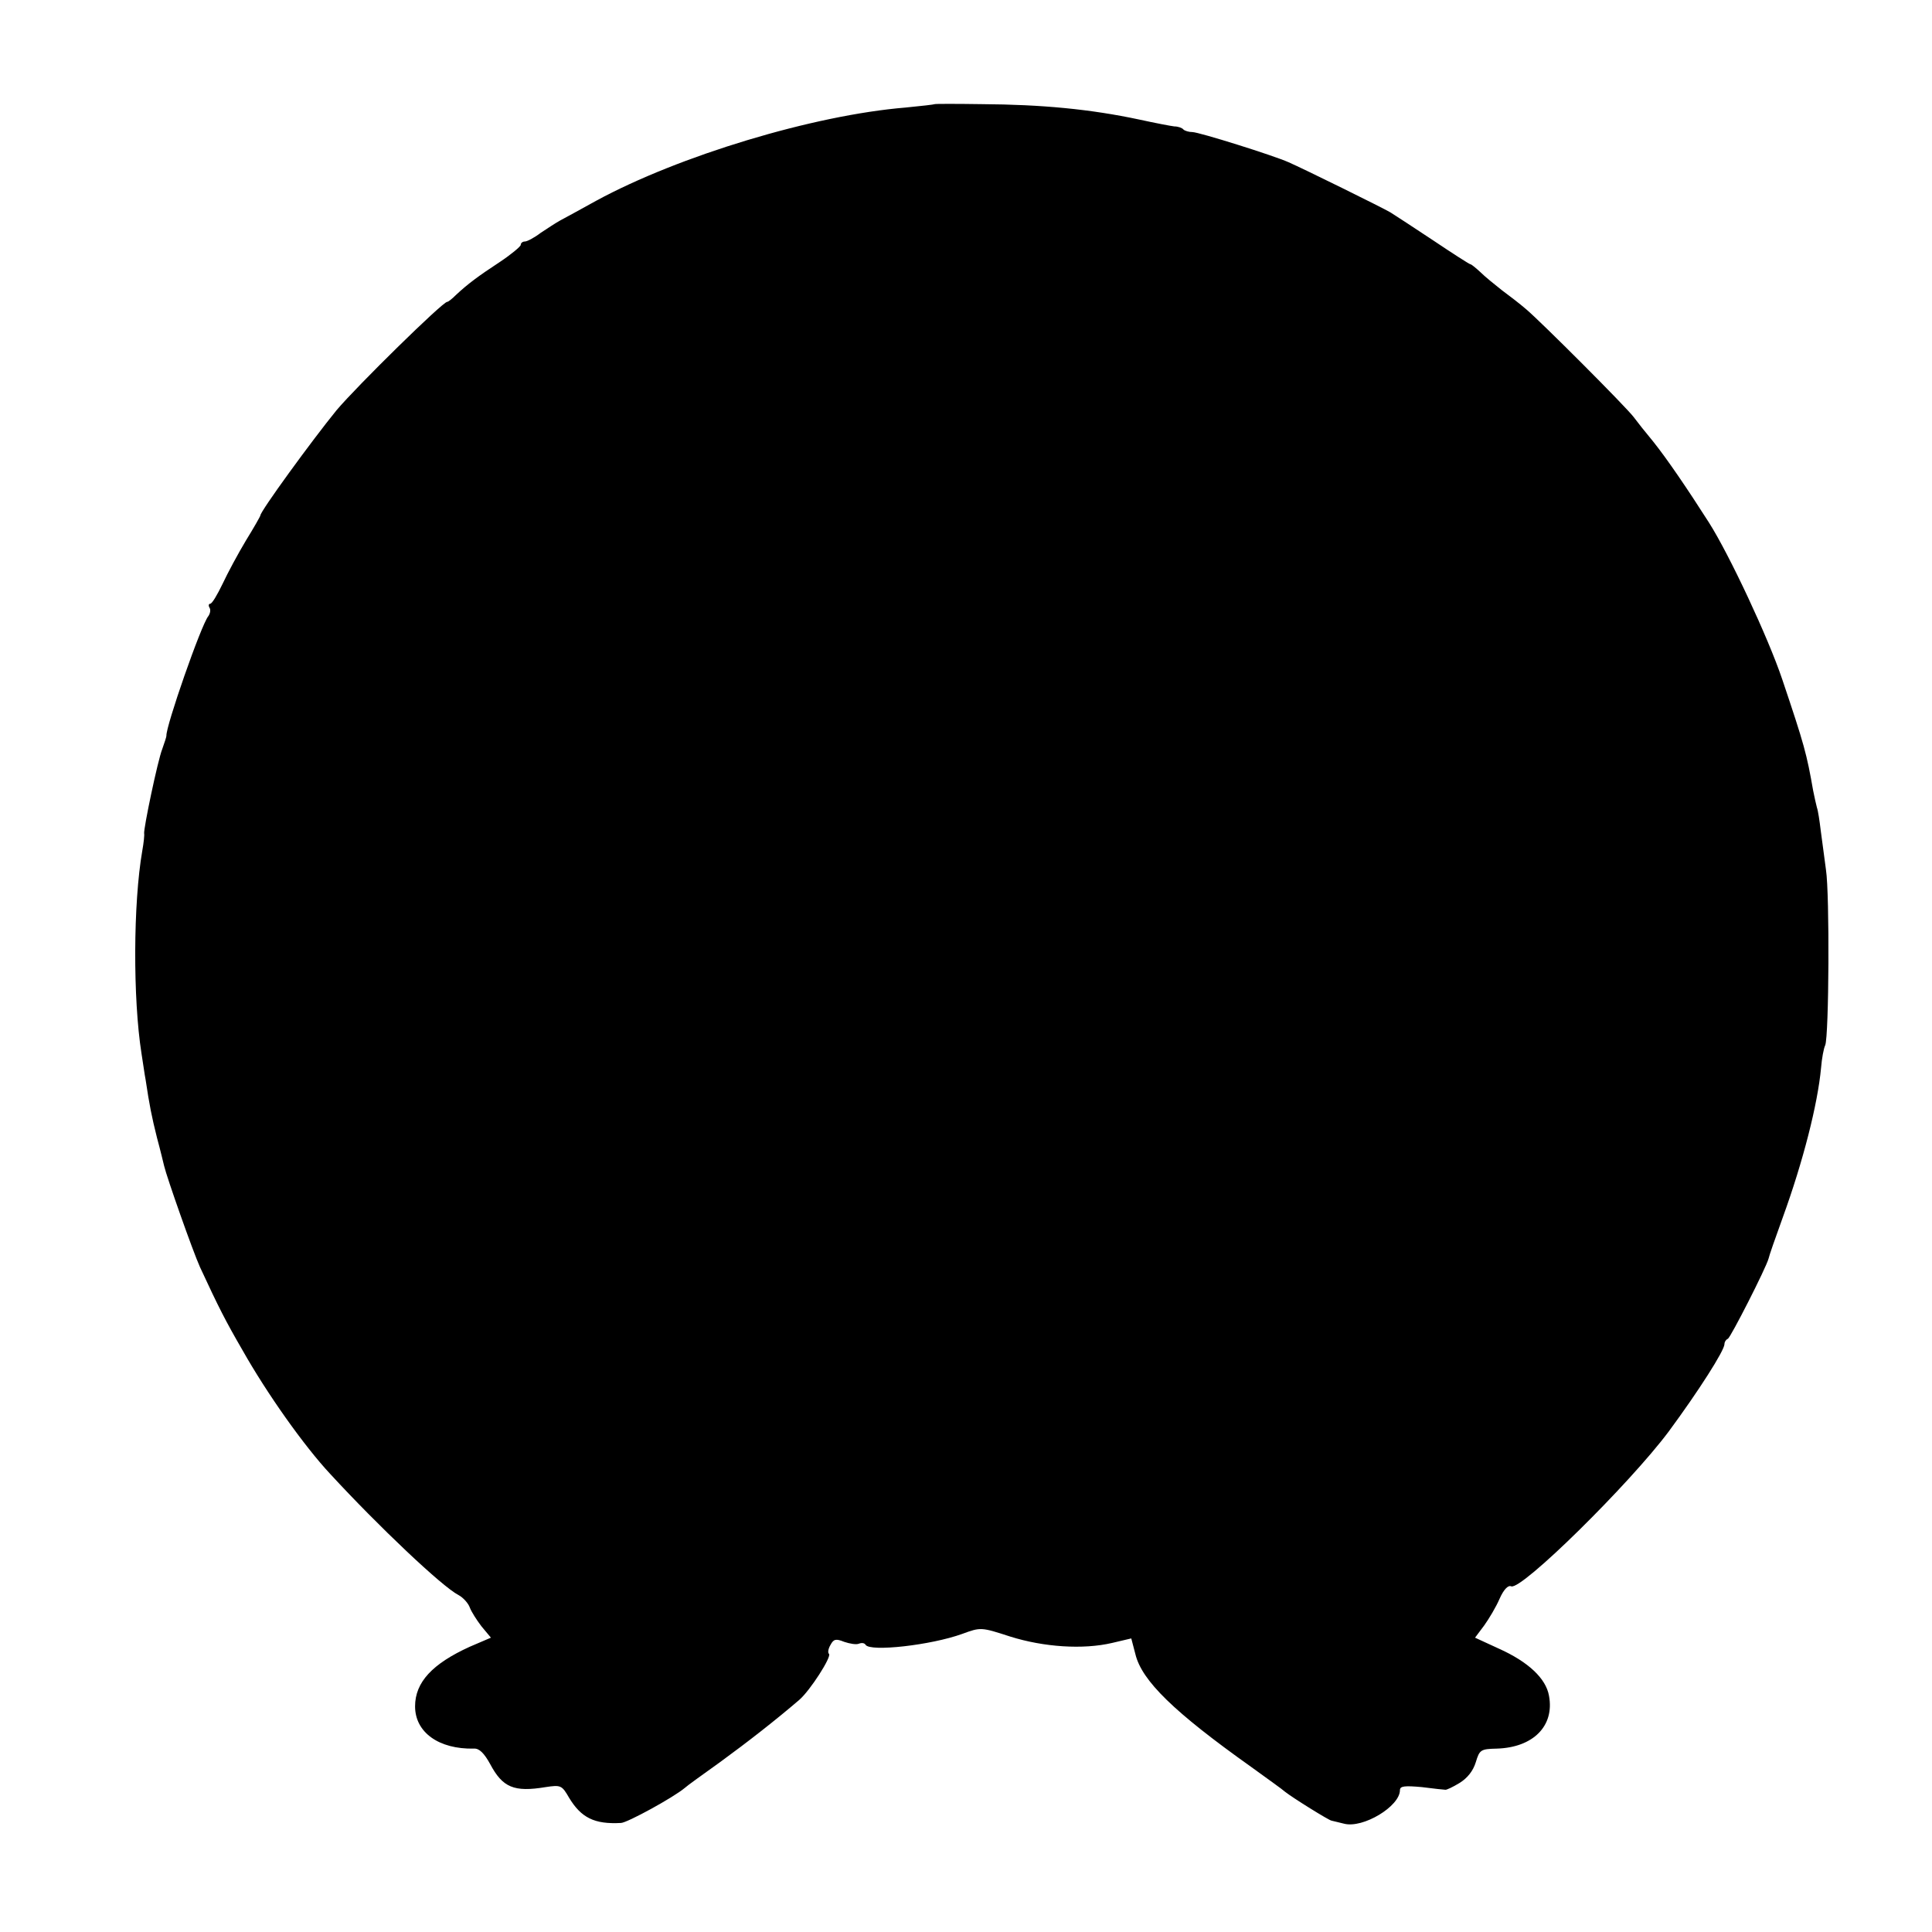 <?xml version="1.0" standalone="no"?>
<!DOCTYPE svg PUBLIC "-//W3C//DTD SVG 20010904//EN"
 "http://www.w3.org/TR/2001/REC-SVG-20010904/DTD/svg10.dtd">
<svg version="1.0" xmlns="http://www.w3.org/2000/svg"
 width="512pt" height="512pt" viewBox="0 0 512 512"
 preserveAspectRatio="xMidYMid meet">
<g transform="translate(0,512) scale(0.1,-0.1)"
fill="#000000" stroke="none">
<path d="M2477 4844 c-1 -1 -36 -5 -77 -9 -244 -20 -601 -128 -820 -247 -41
-23 -84 -46 -95 -52 -11 -6 -34 -21 -52 -33 -17 -13 -36 -23 -42 -23 -6 0 -11
-4 -11 -9 0 -4 -25 -25 -55 -45 -58 -38 -86 -59 -117 -88 -10 -10 -20 -18 -23
-18 -12 0 -239 -223 -293 -287 -66 -81 -202 -268 -202 -279 0 -2 -17 -32 -38
-66 -21 -35 -49 -87 -62 -115 -14 -29 -28 -53 -33 -53 -4 0 -5 -5 -2 -10 4 -6
2 -16 -3 -23 -19 -23 -113 -293 -111 -317 0 -3 -5 -18 -11 -35 -12 -30 -50
-212 -48 -224 1 -3 -1 -24 -5 -46 -24 -138 -25 -391 -2 -537 4 -24 8 -55 11
-70 10 -67 16 -97 30 -153 9 -33 17 -67 19 -75 7 -30 76 -226 95 -268 50 -108
68 -143 112 -219 66 -117 164 -255 233 -329 128 -139 297 -299 340 -321 13 -7
26 -22 30 -33 4 -11 18 -33 31 -50 l25 -30 -56 -24 c-99 -45 -145 -94 -145
-158 0 -69 63 -114 156 -112 14 1 27 -12 43 -41 33 -62 63 -75 147 -61 40 6
43 5 62 -28 32 -53 67 -71 138 -67 17 1 138 67 169 93 5 5 47 35 93 68 74 54
147 111 210 165 29 25 86 114 79 122 -4 3 -2 14 4 24 8 15 14 17 36 8 15 -5
32 -8 39 -5 8 3 15 2 18 -3 12 -19 173 -1 256 29 49 18 50 18 127 -7 89 -28
193 -35 270 -17 l51 12 11 -42 c17 -70 102 -153 306 -298 44 -32 85 -61 90
-66 20 -16 118 -77 124 -77 3 -1 18 -4 33 -8 50 -13 148 46 148 89 0 11 13 12
58 8 31 -4 59 -7 62 -7 3 -1 20 7 38 18 21 13 36 32 43 55 10 33 13 35 56 36
96 3 153 60 138 140 -8 46 -55 90 -133 125 l-63 29 24 32 c13 18 32 50 41 71
11 25 23 37 31 33 28 -10 313 271 417 410 79 107 148 215 148 232 0 6 4 12 9
14 7 3 101 187 108 213 1 6 18 55 38 110 53 146 92 298 101 395 2 25 7 52 11
60 10 25 12 400 2 465 -4 33 -11 80 -14 105 -3 25 -7 52 -10 60 -2 8 -7 29
-10 45 -17 97 -23 120 -82 295 -37 110 -140 330 -194 415 -58 91 -112 170
-148 215 -20 24 -43 53 -51 64 -20 27 -247 254 -285 286 -16 14 -46 37 -65 51
-19 15 -45 36 -57 48 -12 11 -24 21 -27 21 -2 0 -46 28 -98 63 -51 34 -102 67
-113 74 -20 12 -231 116 -270 133 -40 18 -238 80 -255 80 -9 0 -20 3 -24 7 -3
4 -14 8 -24 8 -9 1 -51 9 -92 18 -131 28 -260 40 -418 41 -68 1 -124 1 -125 0z"/>
</g>
</svg>

